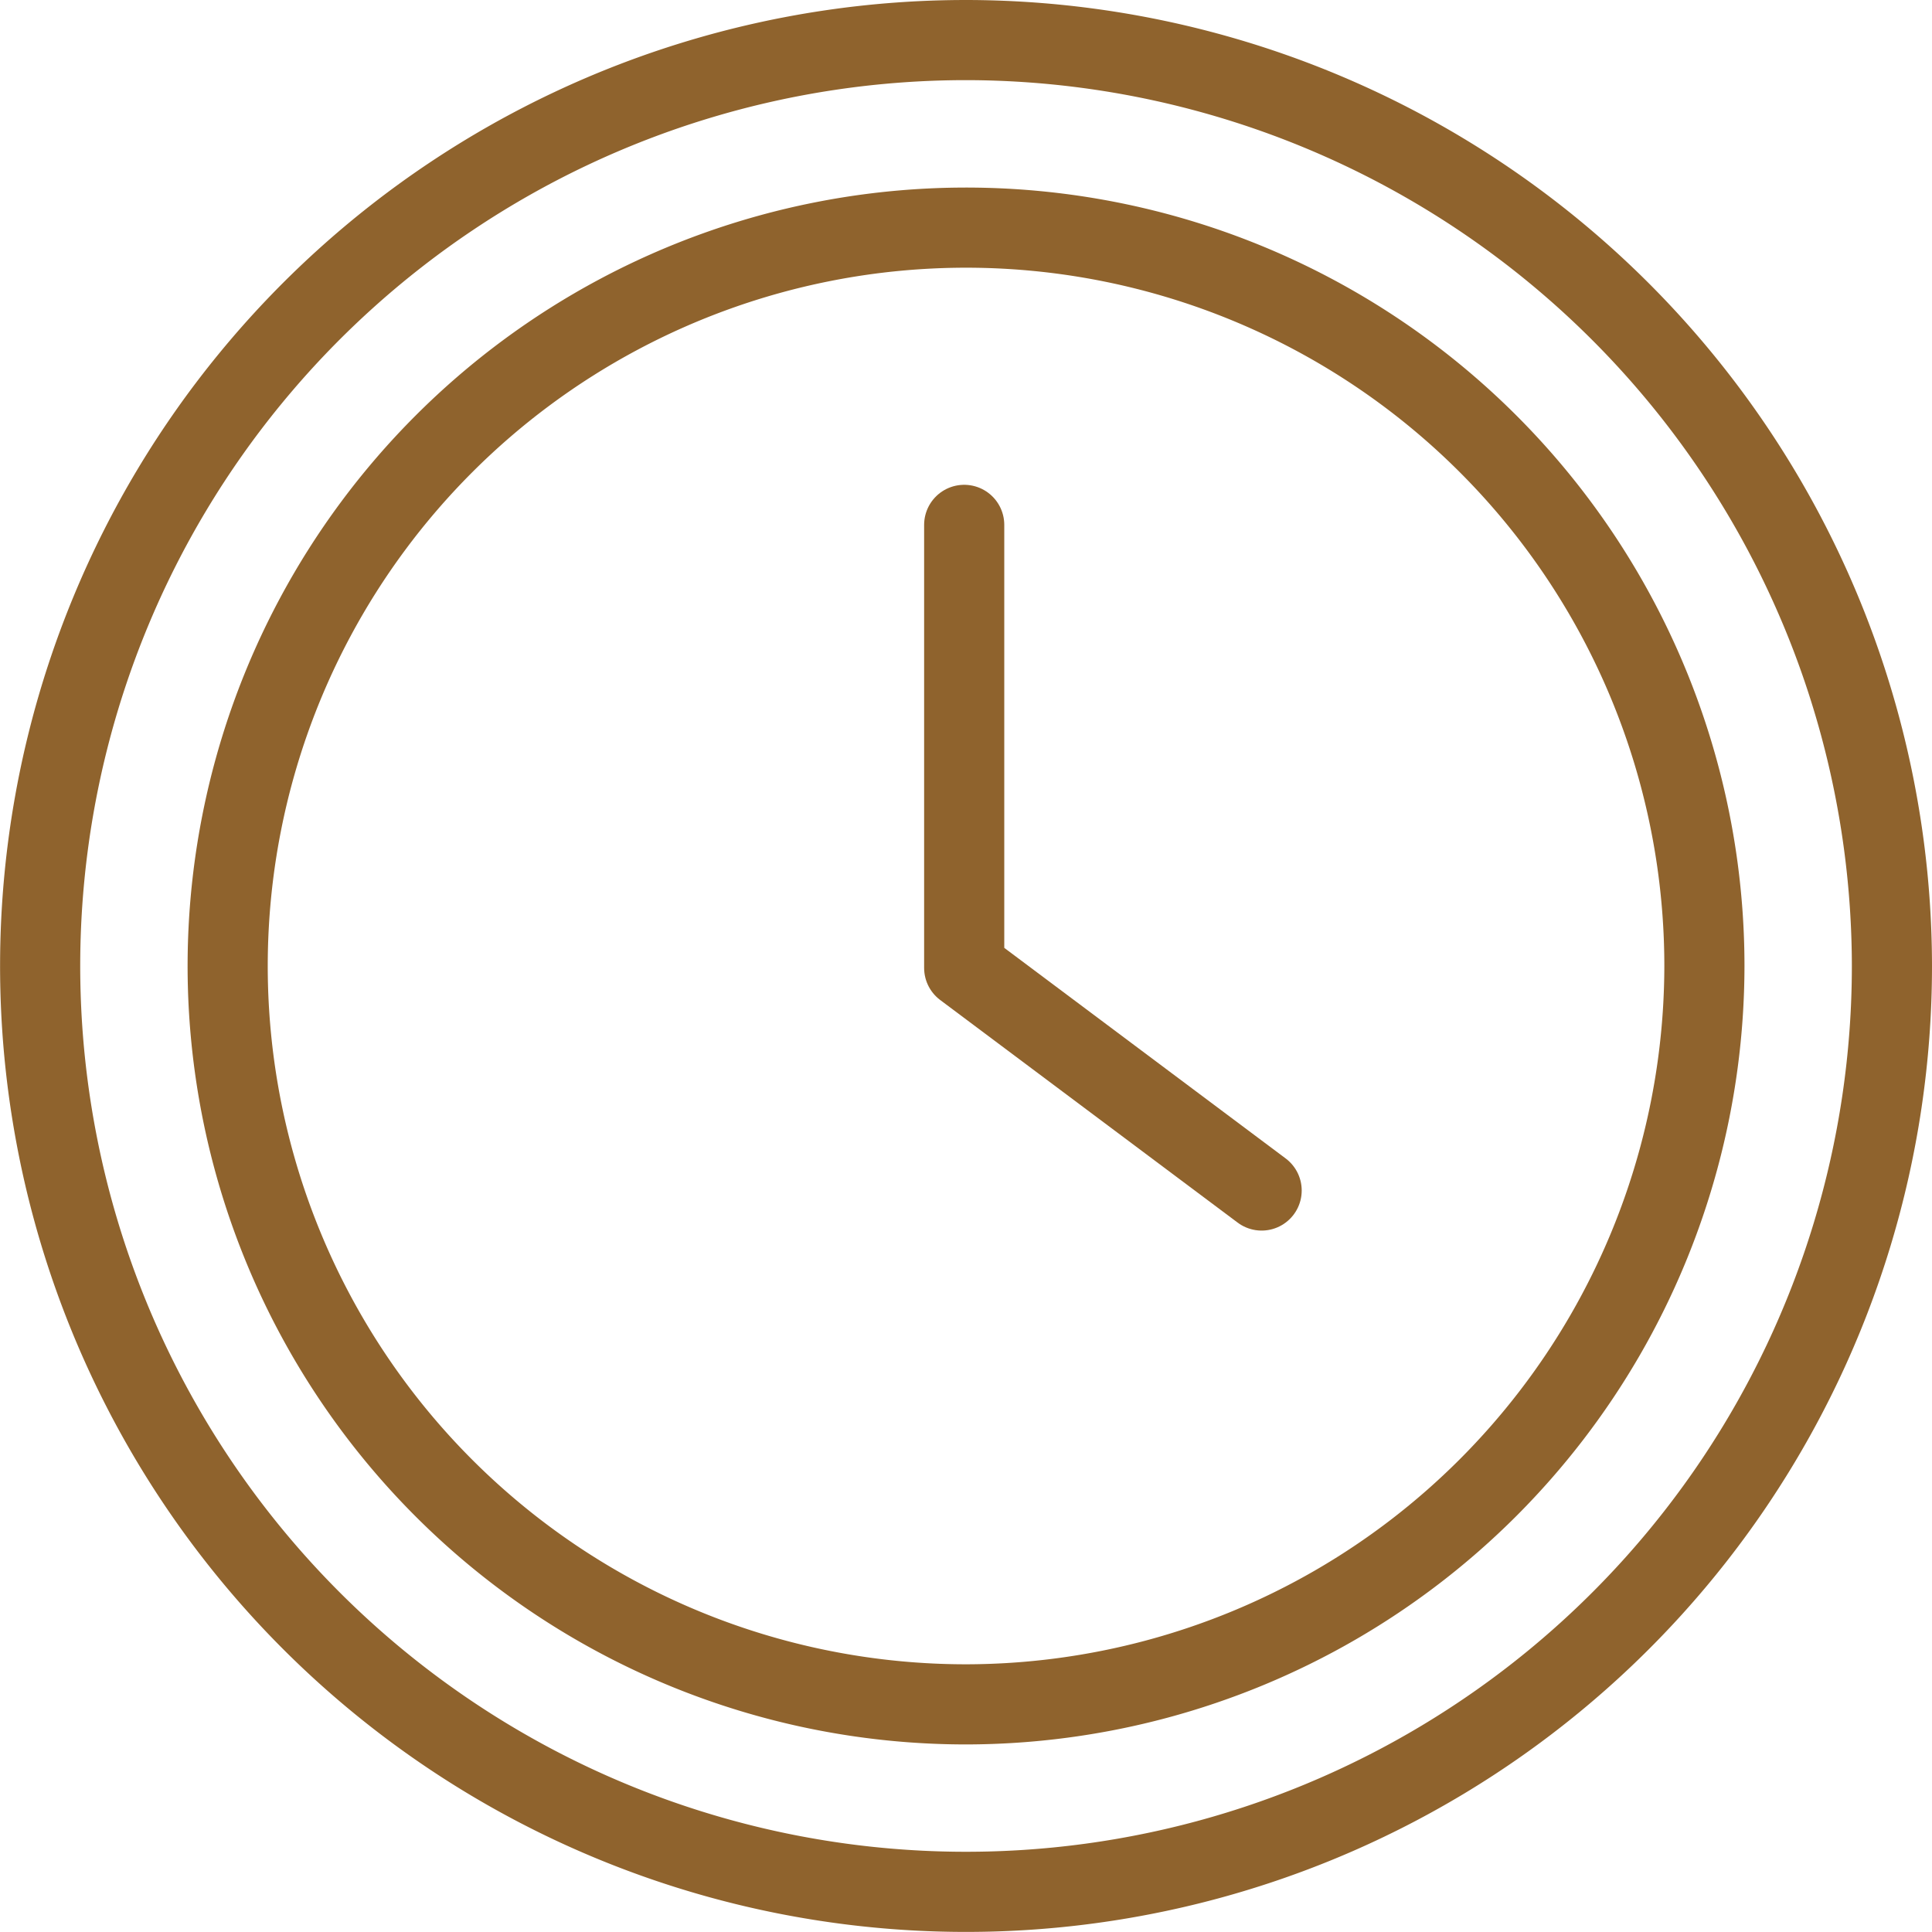 <svg xmlns="http://www.w3.org/2000/svg" width="48.216" height="48.215" viewBox="0 0 48.216 48.215">
  <g id="Grupo_21" data-name="Grupo 21" transform="translate(-621.977 -651.544)">
    <g id="Grupo_20" data-name="Grupo 20">
      <g id="Grupo_19" data-name="Grupo 19">
        <path id="Trazado_33" data-name="Trazado 33" d="M646.085,652.544a23.107,23.107,0,1,0,23.108,23.108A23.133,23.133,0,0,0,646.085,652.544Zm0,41.535a18.427,18.427,0,1,1,18.428-18.427A18.45,18.45,0,0,1,646.085,694.079Z" fill="none" stroke="#8f632d" stroke-linecap="round" stroke-linejoin="round" stroke-width="2"/>
      </g>
    </g>
    <path id="Trazado_34" data-name="Trazado 34" d="M646.04,664.643V675.7l7.423,5.555" fill="none" stroke="#8f632d" stroke-linecap="round" stroke-linejoin="round" stroke-width="2"/>
  </g>
</svg>

